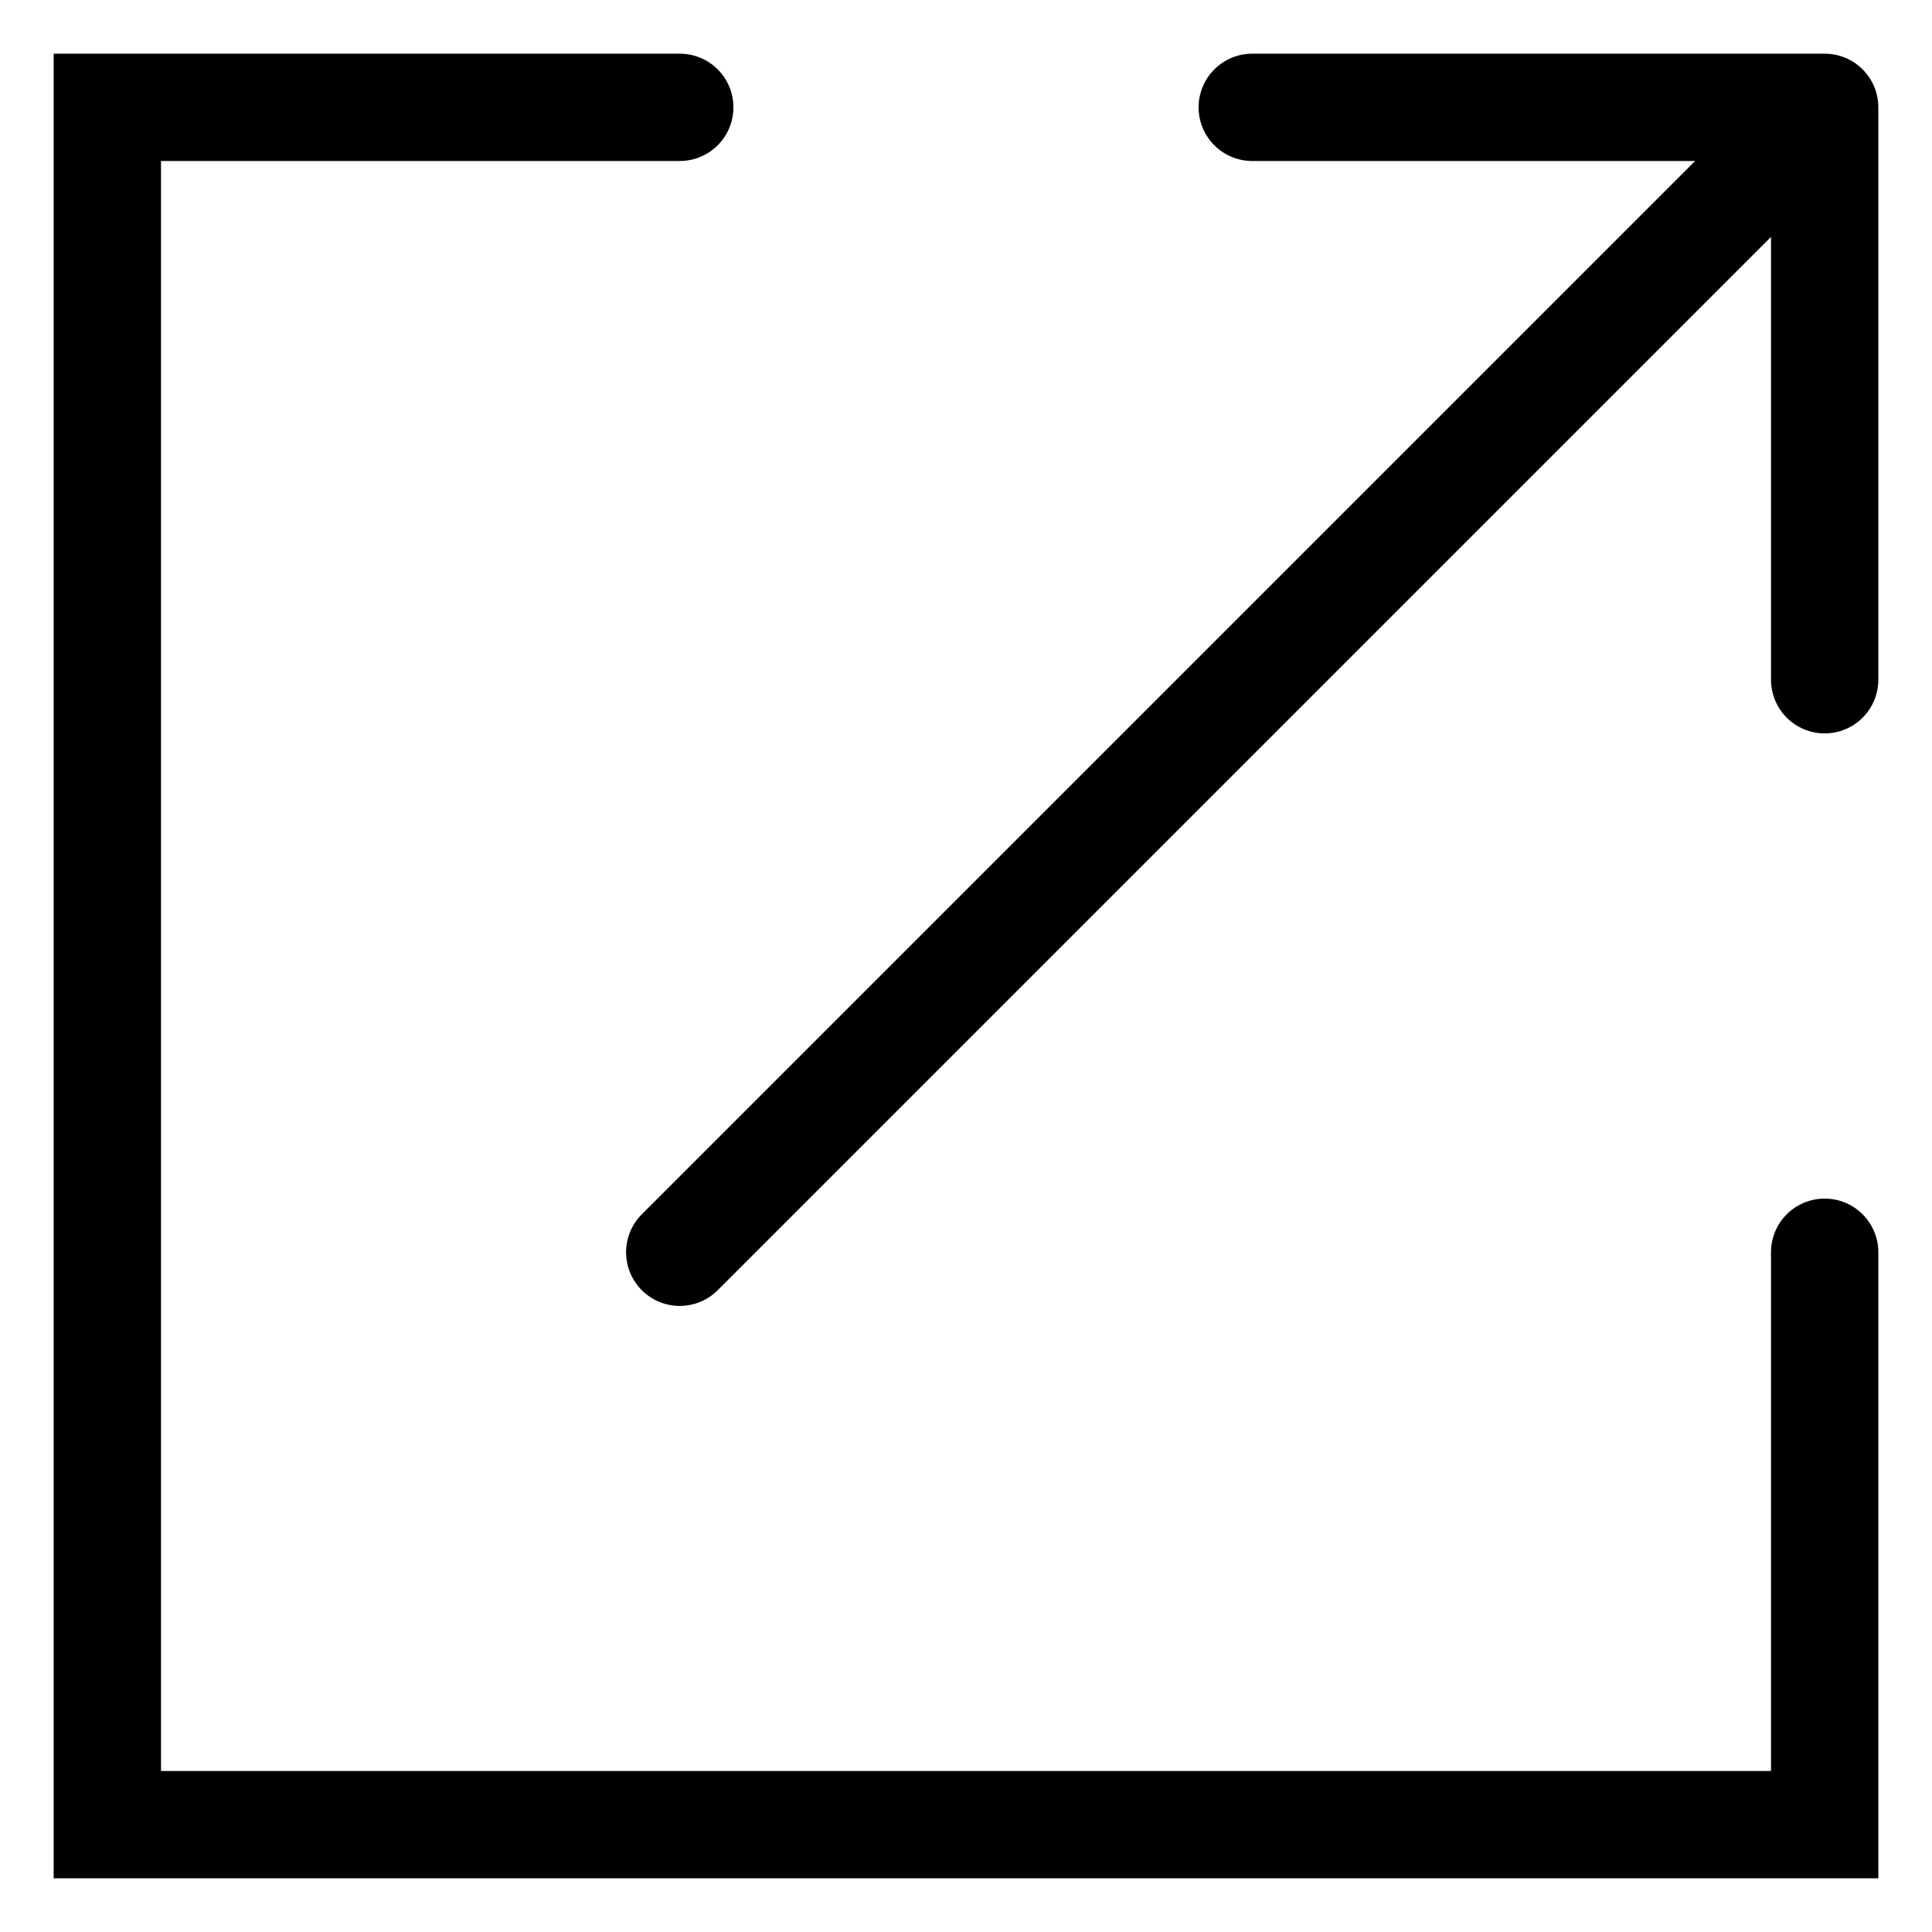 <svg width="18" height="18" viewBox="0 0 18 18" fill="none" xmlns="http://www.w3.org/2000/svg">
<path d="M11.667 1H17M17 1V6.333M17 1L6.333 11.667M17 11.667V17H1V1H6.333" stroke="black" stroke-linecap="round"/>
</svg>

